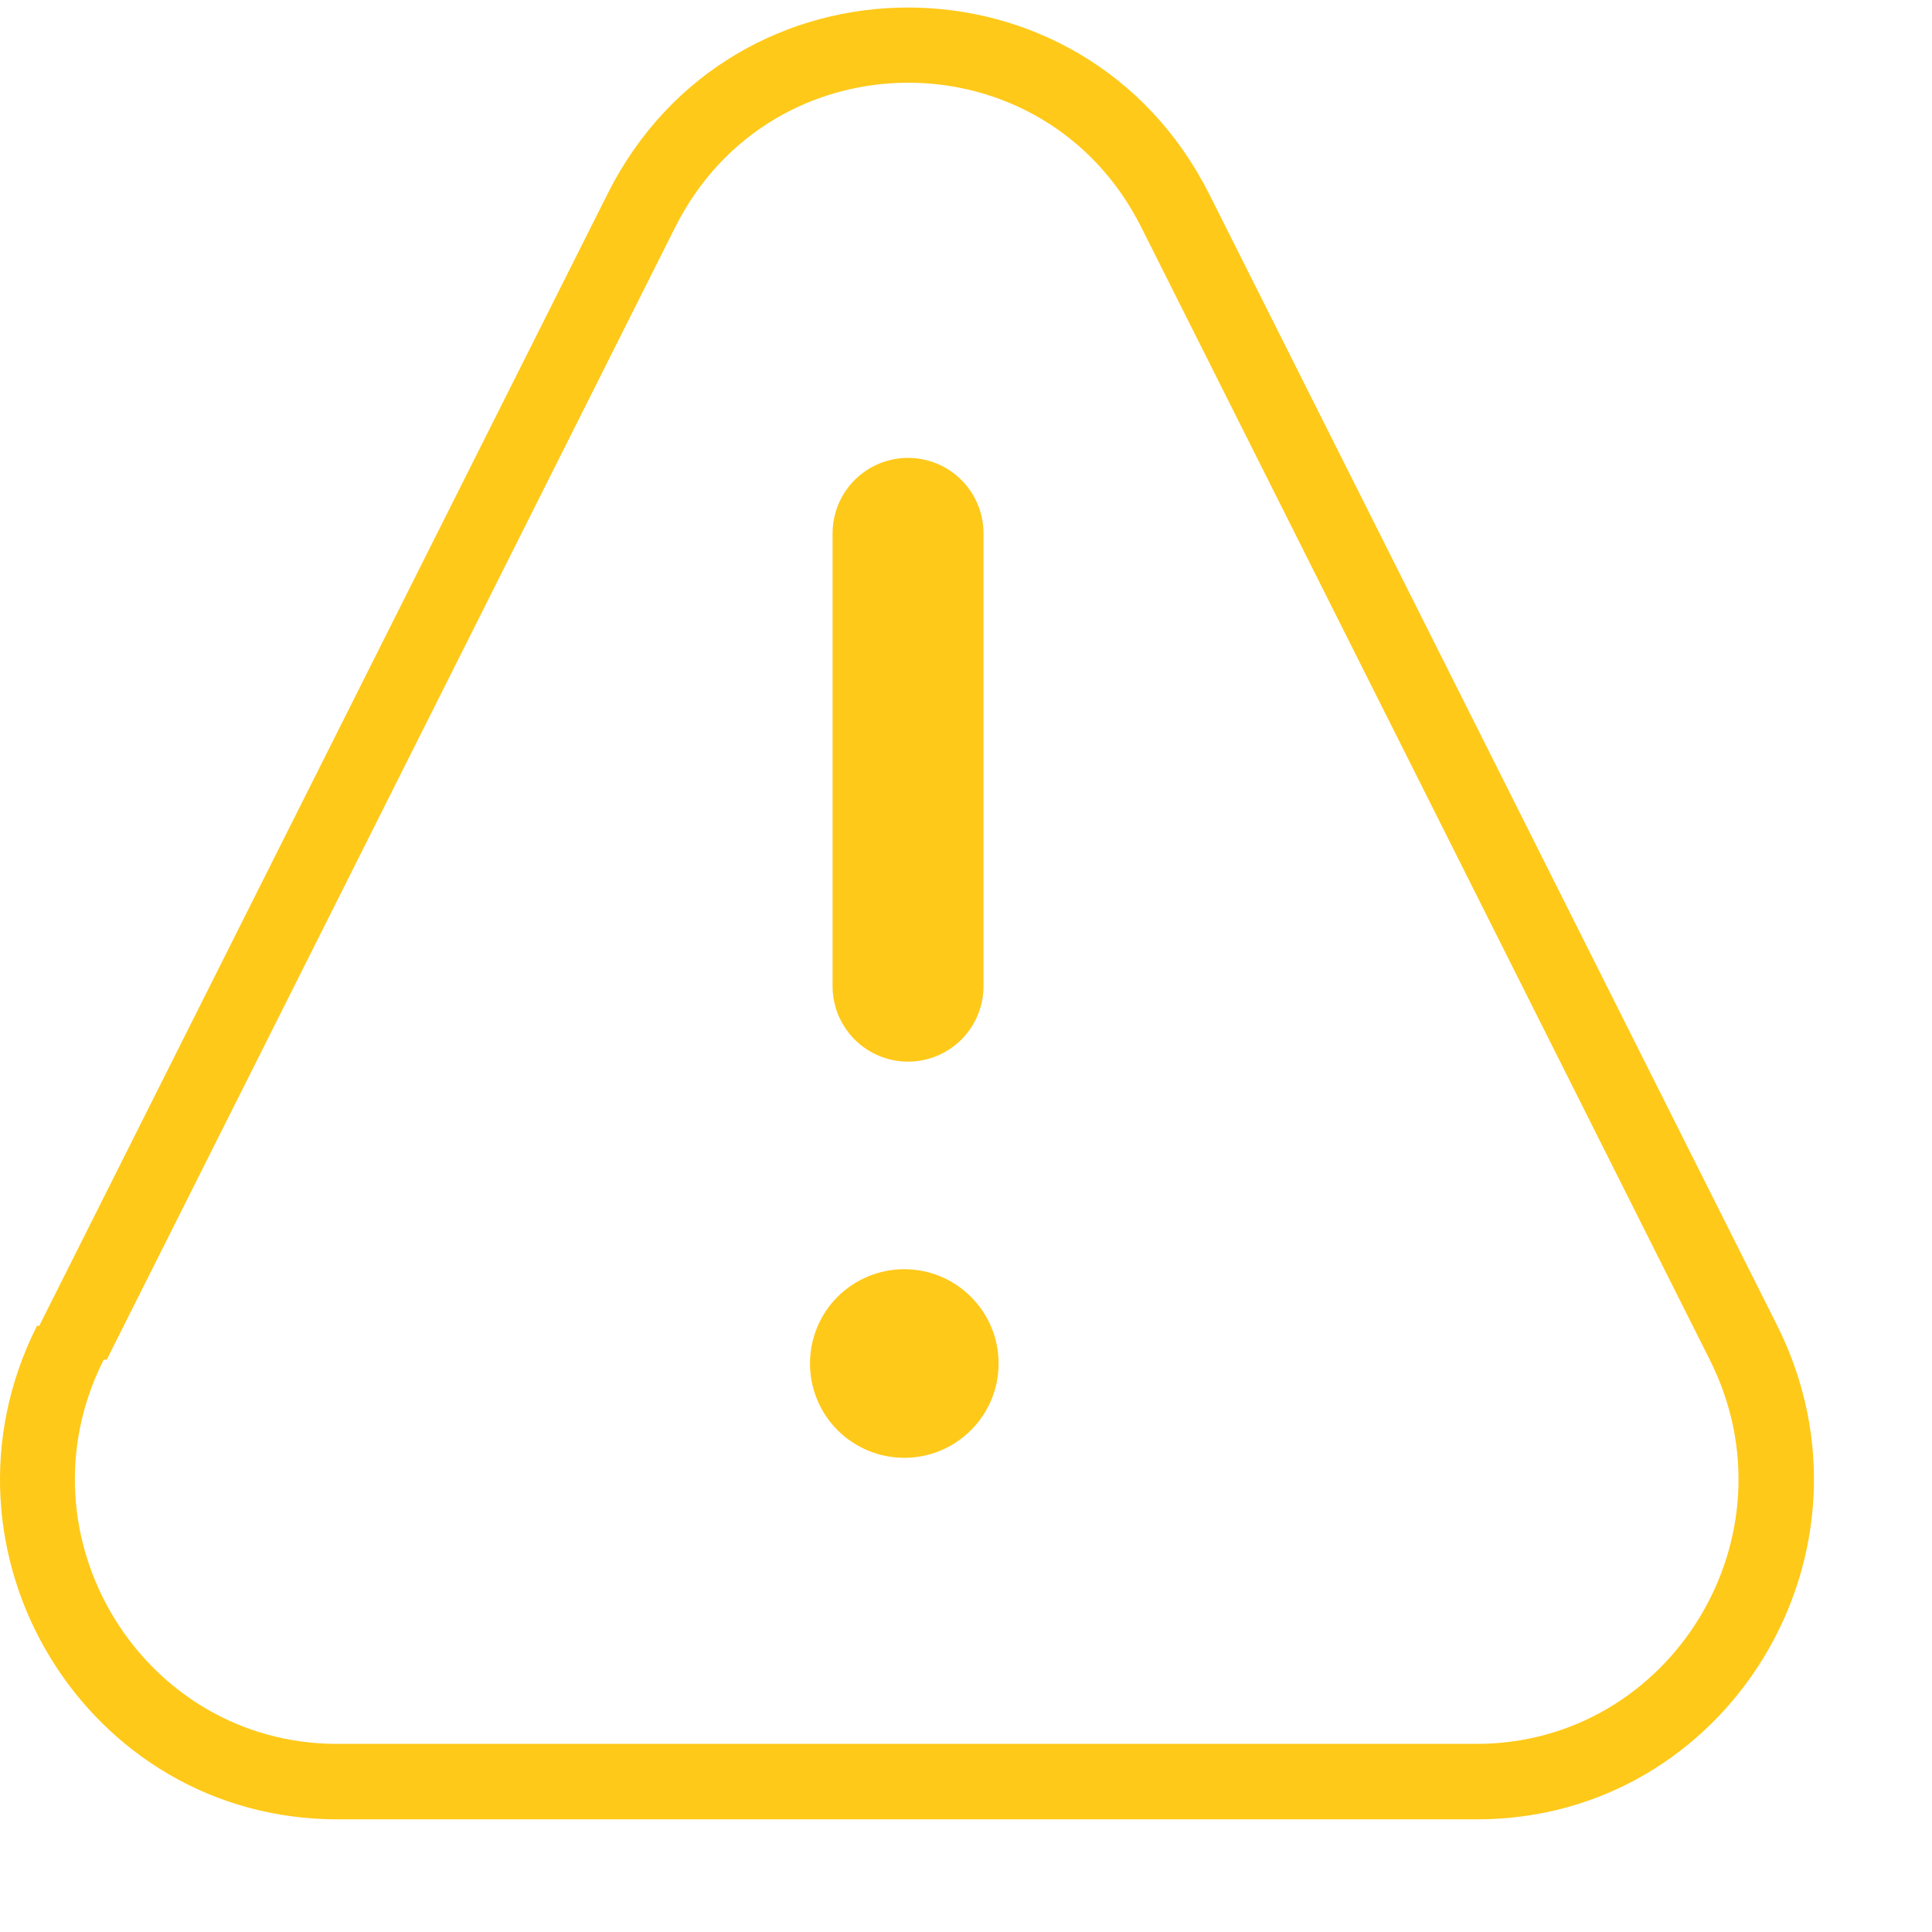 <svg width="16" height="16" viewBox="0 0 16 16" fill="none" xmlns="http://www.w3.org/2000/svg">
<path d="M7.52 3.792C7.354 3.792 7.195 3.858 7.078 3.975C6.961 4.092 6.895 4.251 6.895 4.417V8.167C6.895 8.333 6.961 8.492 7.078 8.609C7.195 8.726 7.354 8.792 7.52 8.792C7.686 8.792 7.845 8.726 7.962 8.609C8.079 8.492 8.145 8.333 8.145 8.167V4.417C8.145 4.251 8.079 4.092 7.962 3.975C7.845 3.858 7.686 3.792 7.52 3.792ZM8.27 11.292C8.27 11.499 8.188 11.698 8.041 11.844C7.895 11.991 7.696 12.073 7.489 12.073C7.282 12.073 7.083 11.991 6.936 11.844C6.79 11.698 6.708 11.499 6.708 11.292C6.708 11.085 6.79 10.886 6.936 10.74C7.083 10.593 7.282 10.511 7.489 10.511C7.696 10.511 7.895 10.593 8.041 10.74C8.188 10.886 8.27 11.085 8.27 11.292Z" fill="#FFC919"/>
<path fill-rule="evenodd" clip-rule="evenodd" d="M0.325 10.98L5.032 1.605C6.063 -0.452 8.975 -0.452 10.013 1.605L14.719 10.98C15.656 12.855 14.31 15.067 12.232 15.067H2.794C0.713 15.067 -0.637 12.855 0.306 10.98H0.325ZM0.884 11.26L5.59 1.885C6.39 0.285 8.653 0.285 9.453 1.885L14.159 11.26C14.896 12.723 13.835 14.442 12.228 14.442H2.79C1.184 14.442 0.121 12.723 0.859 11.26H0.884Z" fill="#FFC919"/>
</svg>
